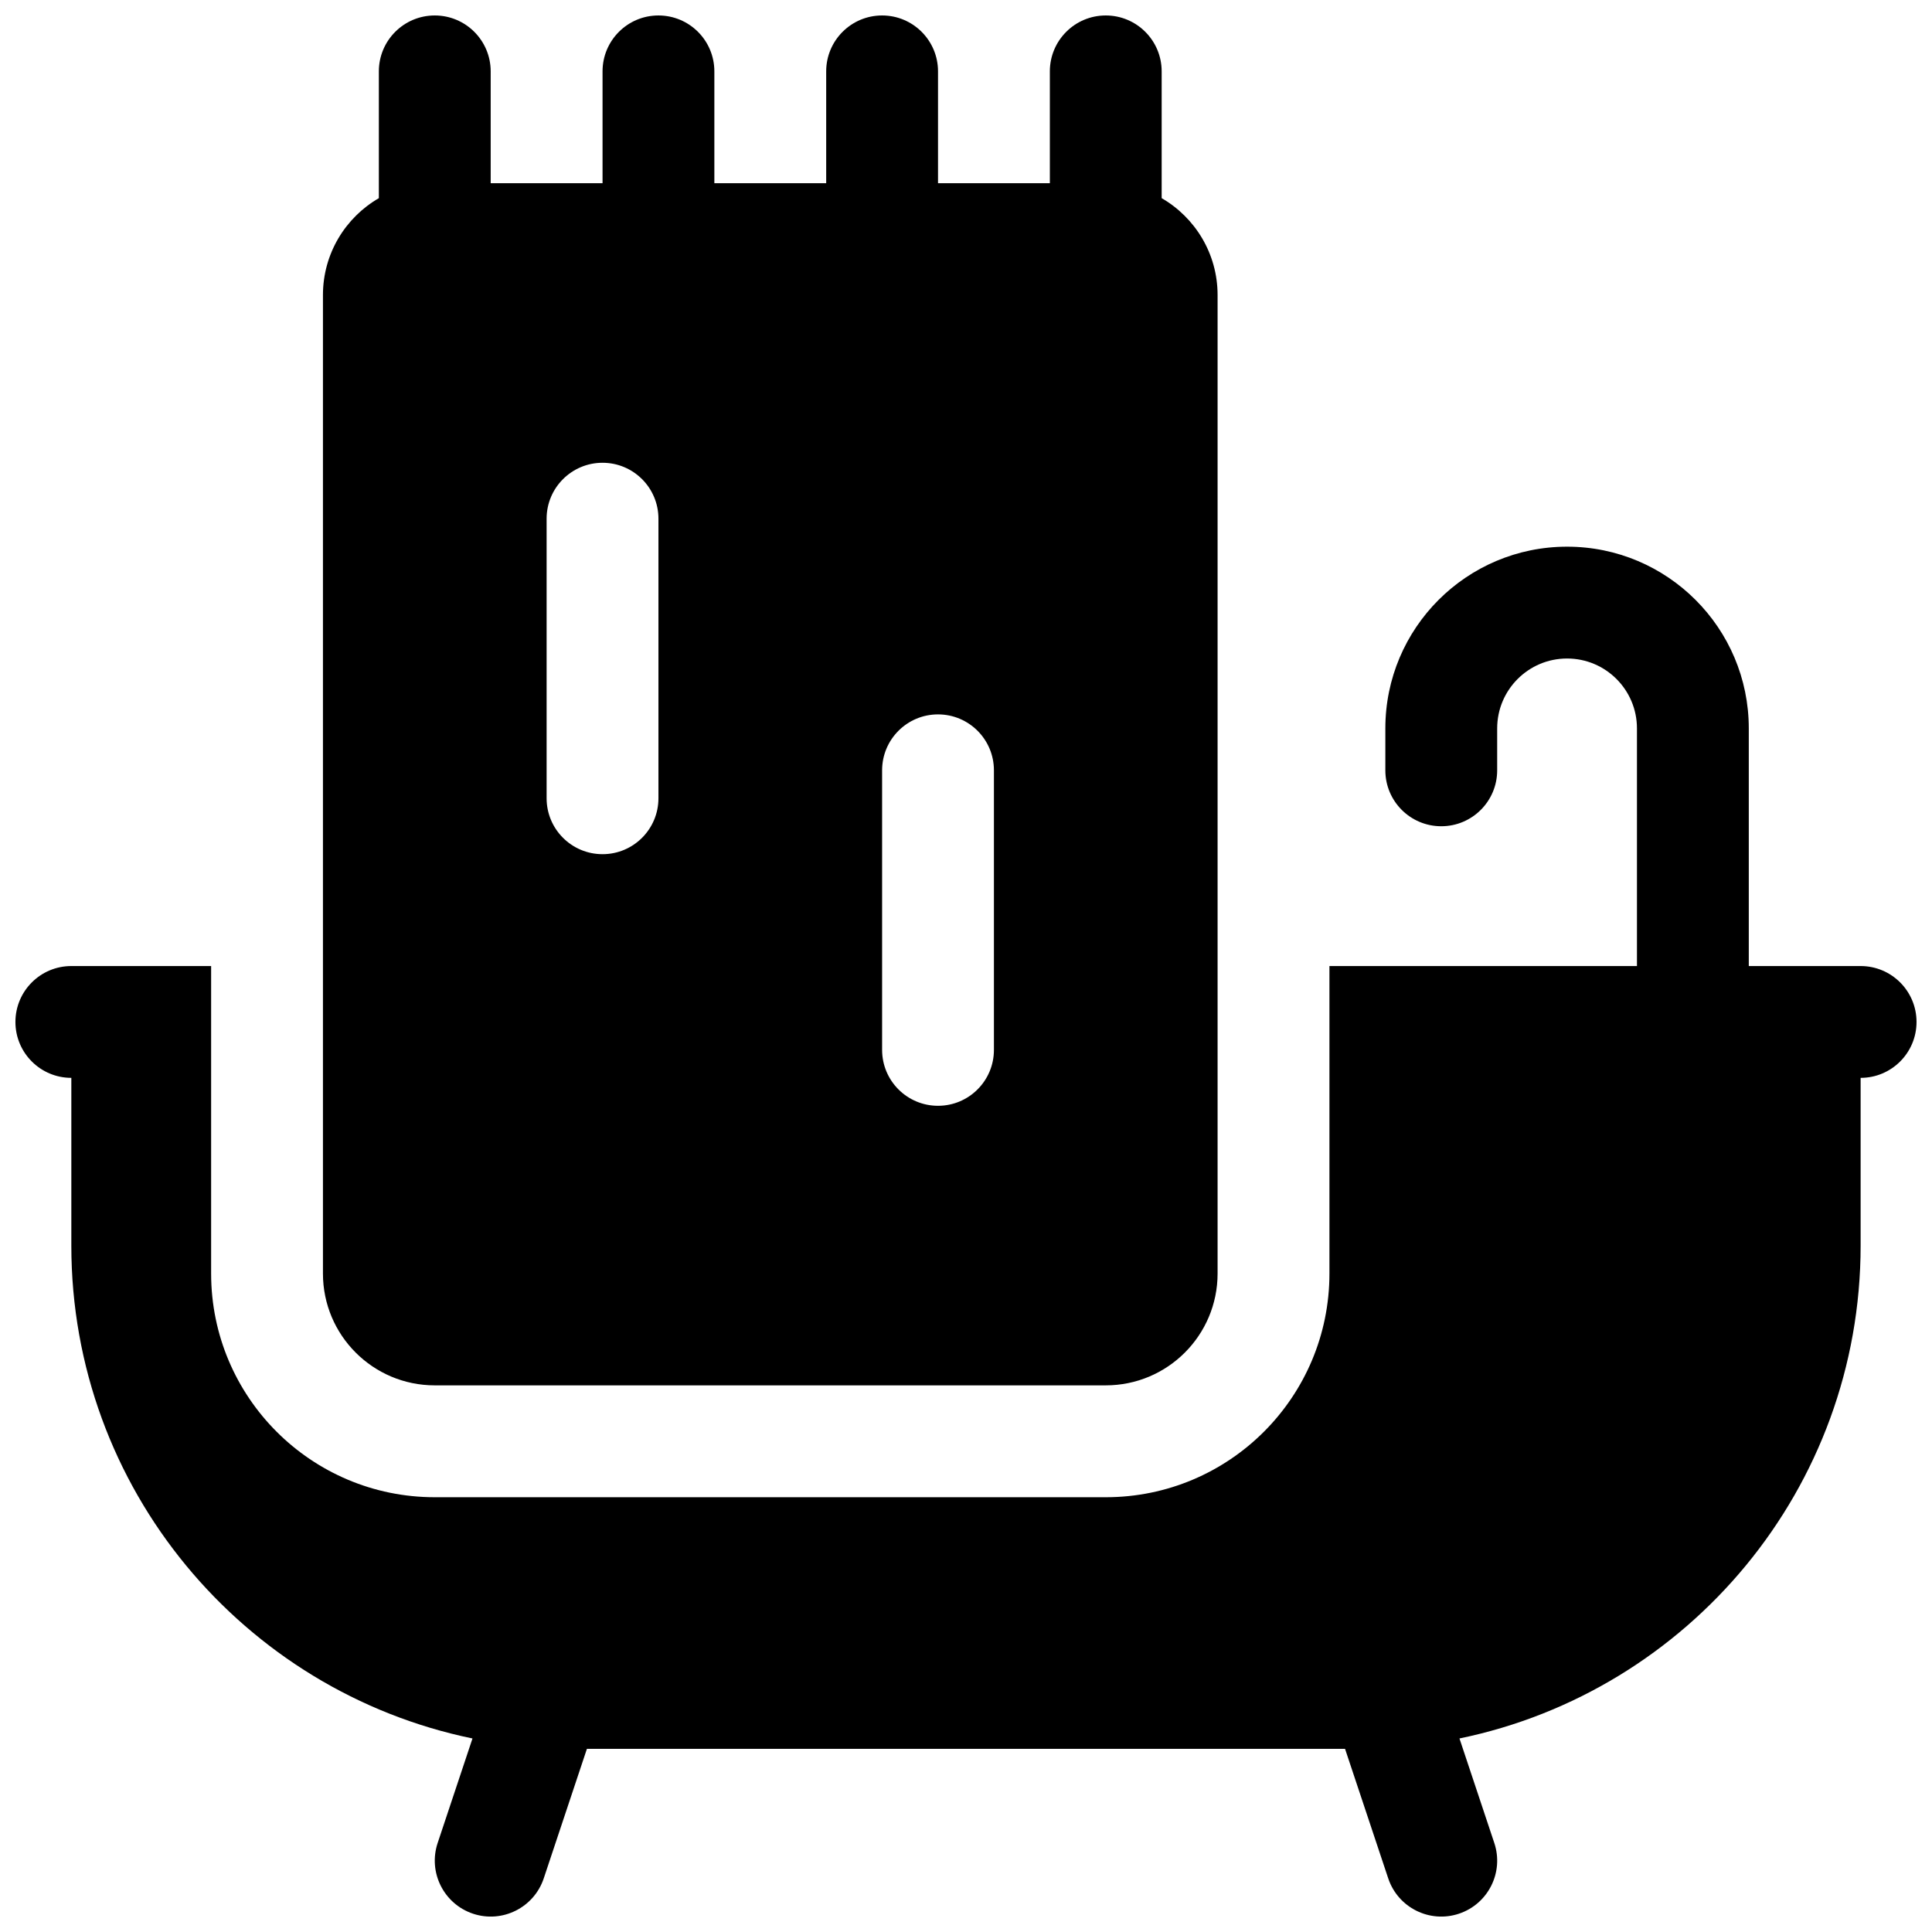 <?xml version="1.0" encoding="UTF-8"?>
<!-- Uploaded to: SVG Repo, www.svgrepo.com, Generator: SVG Repo Mixer Tools -->
<svg width="800px" height="800px" version="1.1" viewBox="144 144 512 512" xmlns="http://www.w3.org/2000/svg">
 <defs>
  <clipPath id="a">
   <path d="m148.09 148.09h503.81v503.81h-503.81z"/>
  </clipPath>
 </defs>
 <g clip-path="url(#a)">
  <path d="m303.68 192.55v-29.637c0-8.184 6.633-14.816 14.816-14.816s14.816 6.633 14.816 14.816v29.637h29.637v-29.637c0-8.184 6.637-14.816 14.82-14.816 8.184 0 14.816 6.633 14.816 14.816v29.637h29.637v-29.637c0-8.184 6.633-14.816 14.816-14.816 8.184 0 14.816 6.633 14.816 14.816v33.602c8.859 5.125 14.82 14.703 14.82 25.672v259.31c0 16.367-13.27 29.637-29.637 29.637h-177.82c-16.367 0-29.633-13.27-29.633-29.637v-259.31c0-10.969 5.957-20.547 14.816-25.672v-33.602c0-8.184 6.633-14.816 14.816-14.816 8.184 0 14.82 6.633 14.82 14.816v29.637zm103.72 229.68v-74.09c0-8.184-6.633-14.82-14.816-14.82s-14.816 6.637-14.816 14.82v74.09c0 8.184 6.633 14.816 14.816 14.816s14.816-6.633 14.816-14.816zm-88.906-66.684v-74.086c0-8.188-6.633-14.82-14.816-14.82s-14.82 6.633-14.82 14.82v74.086c0 8.184 6.637 14.82 14.82 14.82s14.816-6.637 14.816-14.82zm221.51 276.86c2.59 7.766-1.605 16.156-9.371 18.746-7.766 2.586-16.156-1.609-18.742-9.375l-11.441-34.32h-200.91l-11.438 34.32c-2.59 7.766-10.98 11.961-18.746 9.375-7.762-2.59-11.957-10.98-9.371-18.746l9.23-27.695c-60.68-12.504-106.31-66.23-106.31-130.61v-44.457c-8.184 0-14.816-6.633-14.816-14.816s6.633-14.816 14.816-14.816h37.047v81.496c0 32.734 26.535 59.273 59.27 59.273h177.82c32.734 0 59.273-26.539 59.273-59.273v-81.496h81.496v-62.977c0-10.23-8.293-18.523-18.52-18.523-10.23 0-18.523 8.293-18.523 18.523v11.113c0 8.184-6.637 14.816-14.82 14.816-8.184 0-14.816-6.633-14.816-14.816v-11.113c0-26.598 21.562-48.16 48.16-48.16 26.594 0 48.156 21.562 48.156 48.16v62.977h29.637c8.184 0 14.816 6.633 14.816 14.816s-6.633 14.816-14.816 14.816v44.457c0 64.383-45.625 118.11-106.31 130.61z"/>
 </g>
</svg>